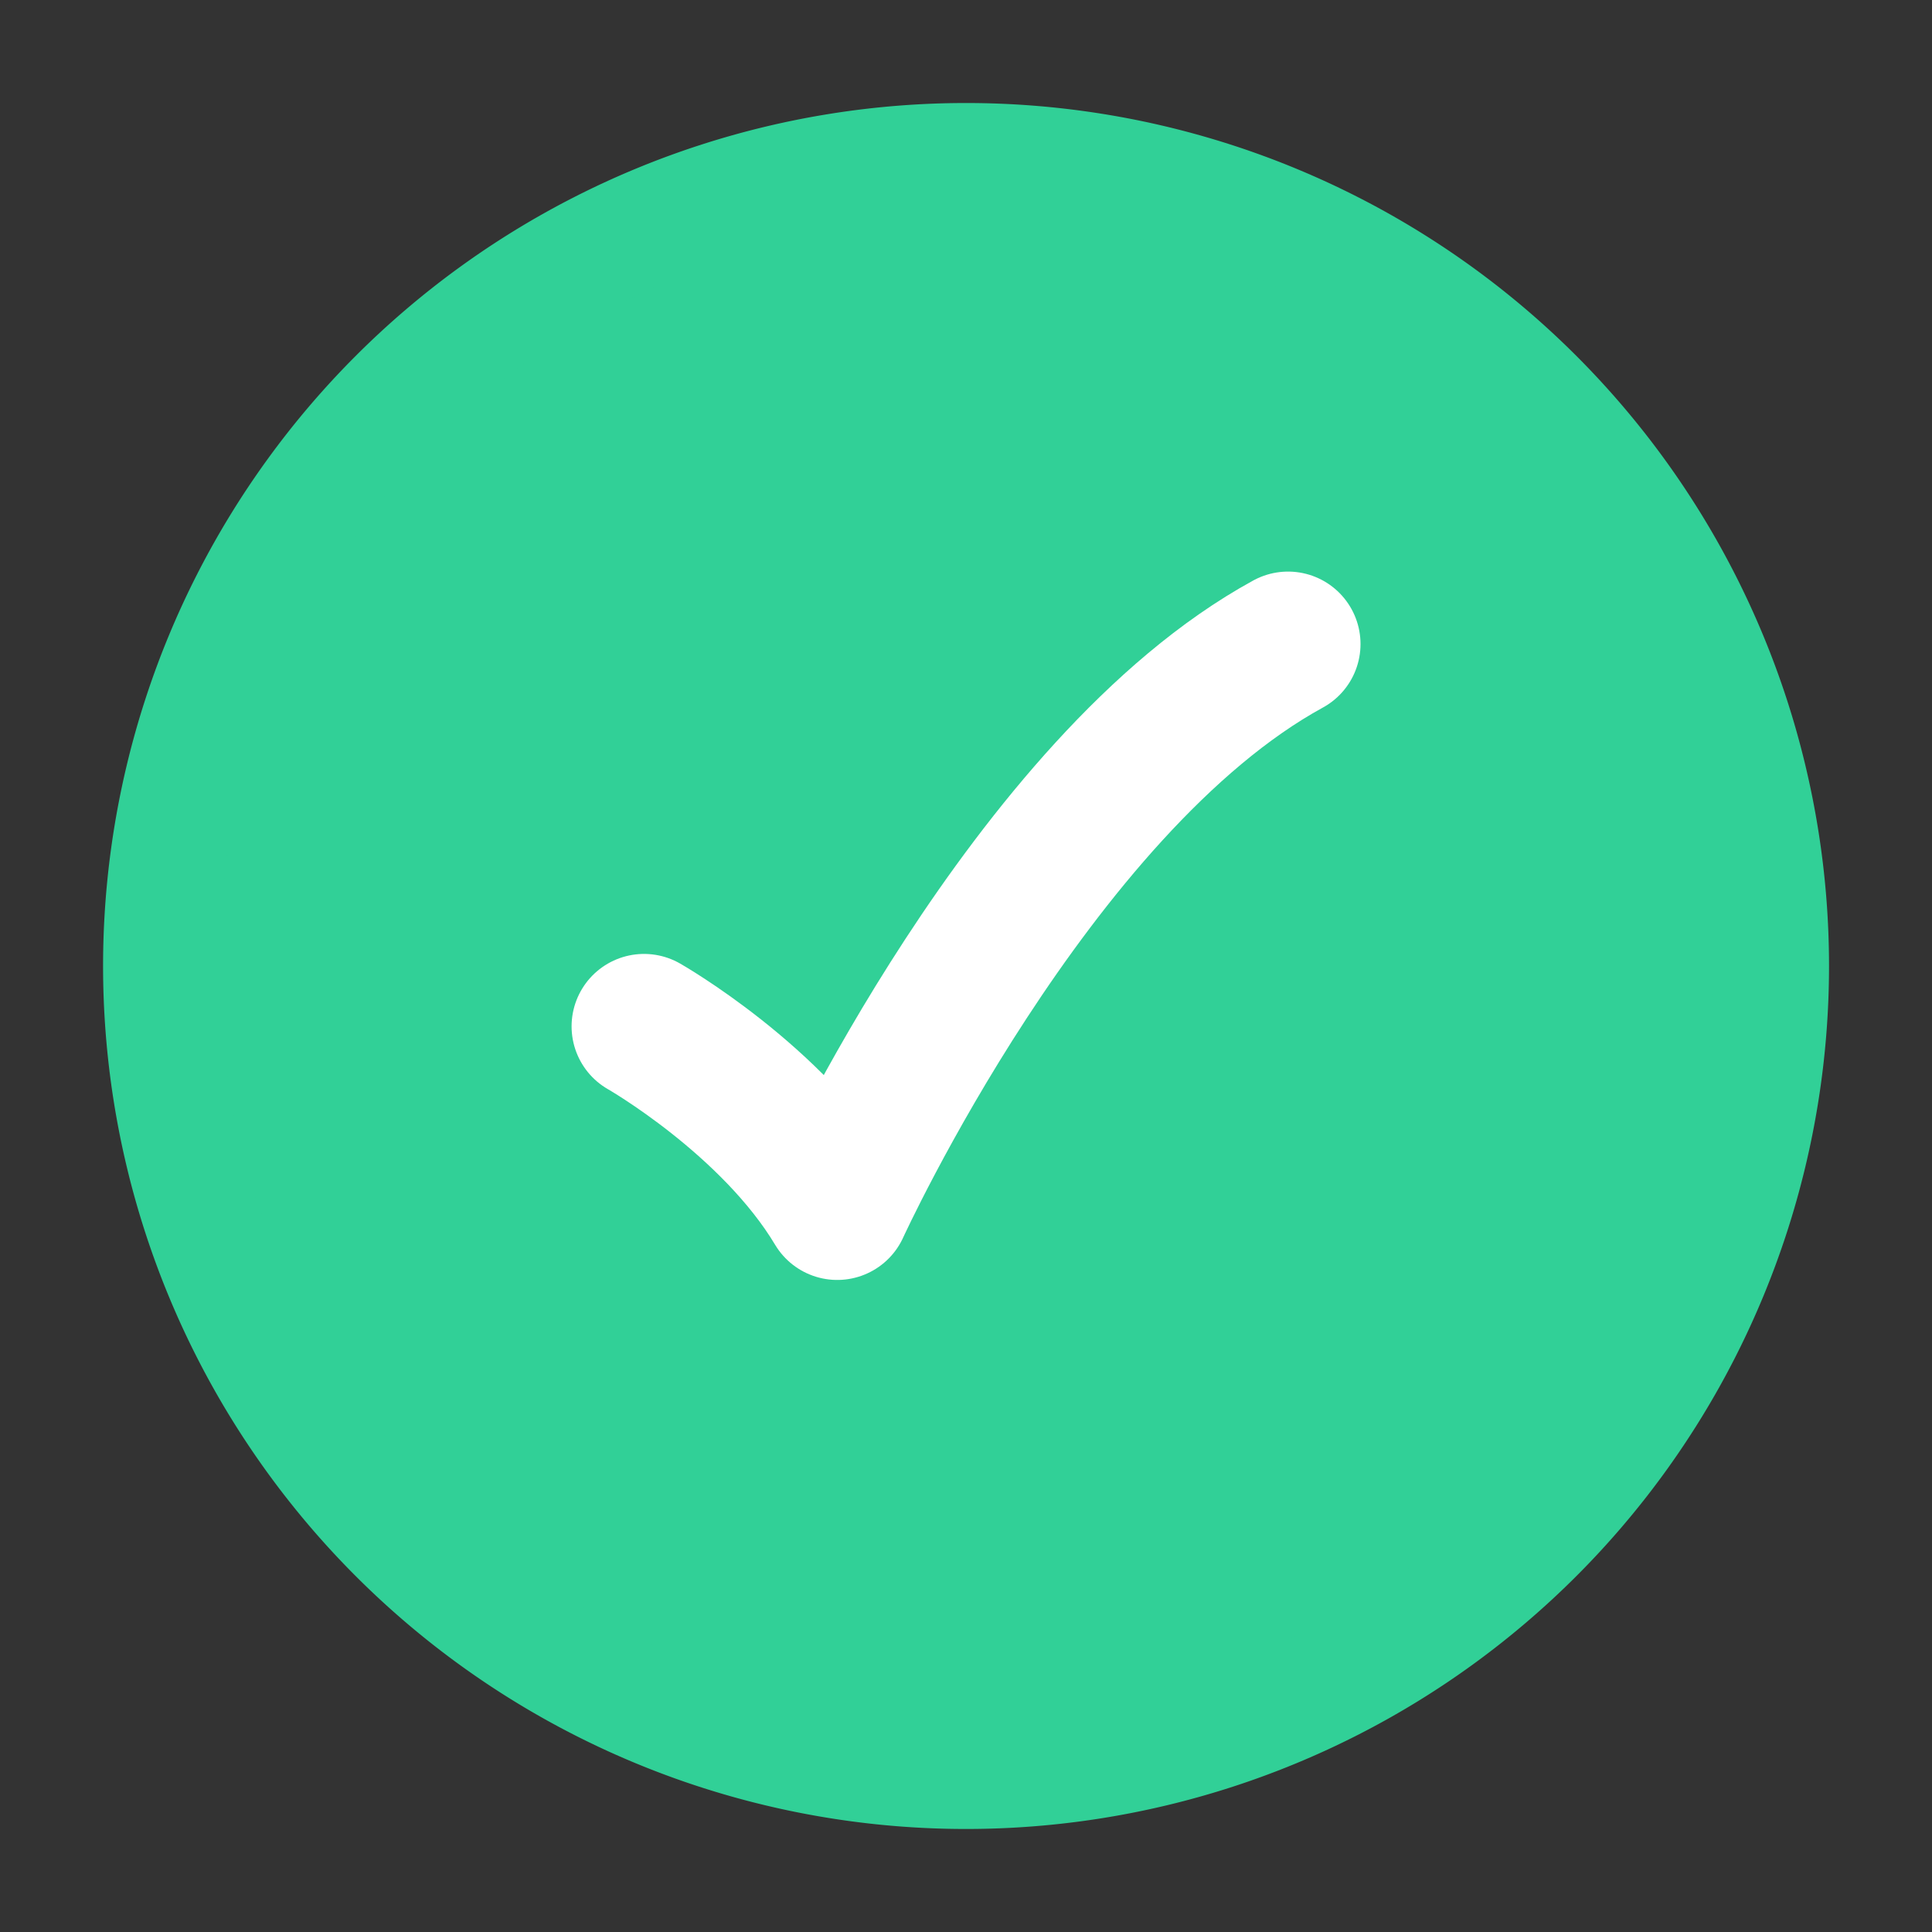 <svg xmlns="http://www.w3.org/2000/svg" width="20" height="20" fill="none"><rect width="100%" height="100%" fill="#333333" stroke="none"/><path fill="#31D097" stroke="#31D097" stroke-width="1.2" d="M18.334 10a8.333 8.333 0 1 0-16.667 0 8.333 8.333 0 0 0 16.667 0z"/><path stroke="#fff" stroke-linecap="round" stroke-linejoin="round" stroke-width="1.5" d="M6.667 10.625s1.333.76 2 1.875c0 0 2-4.375 4.667-5.833"/></svg>